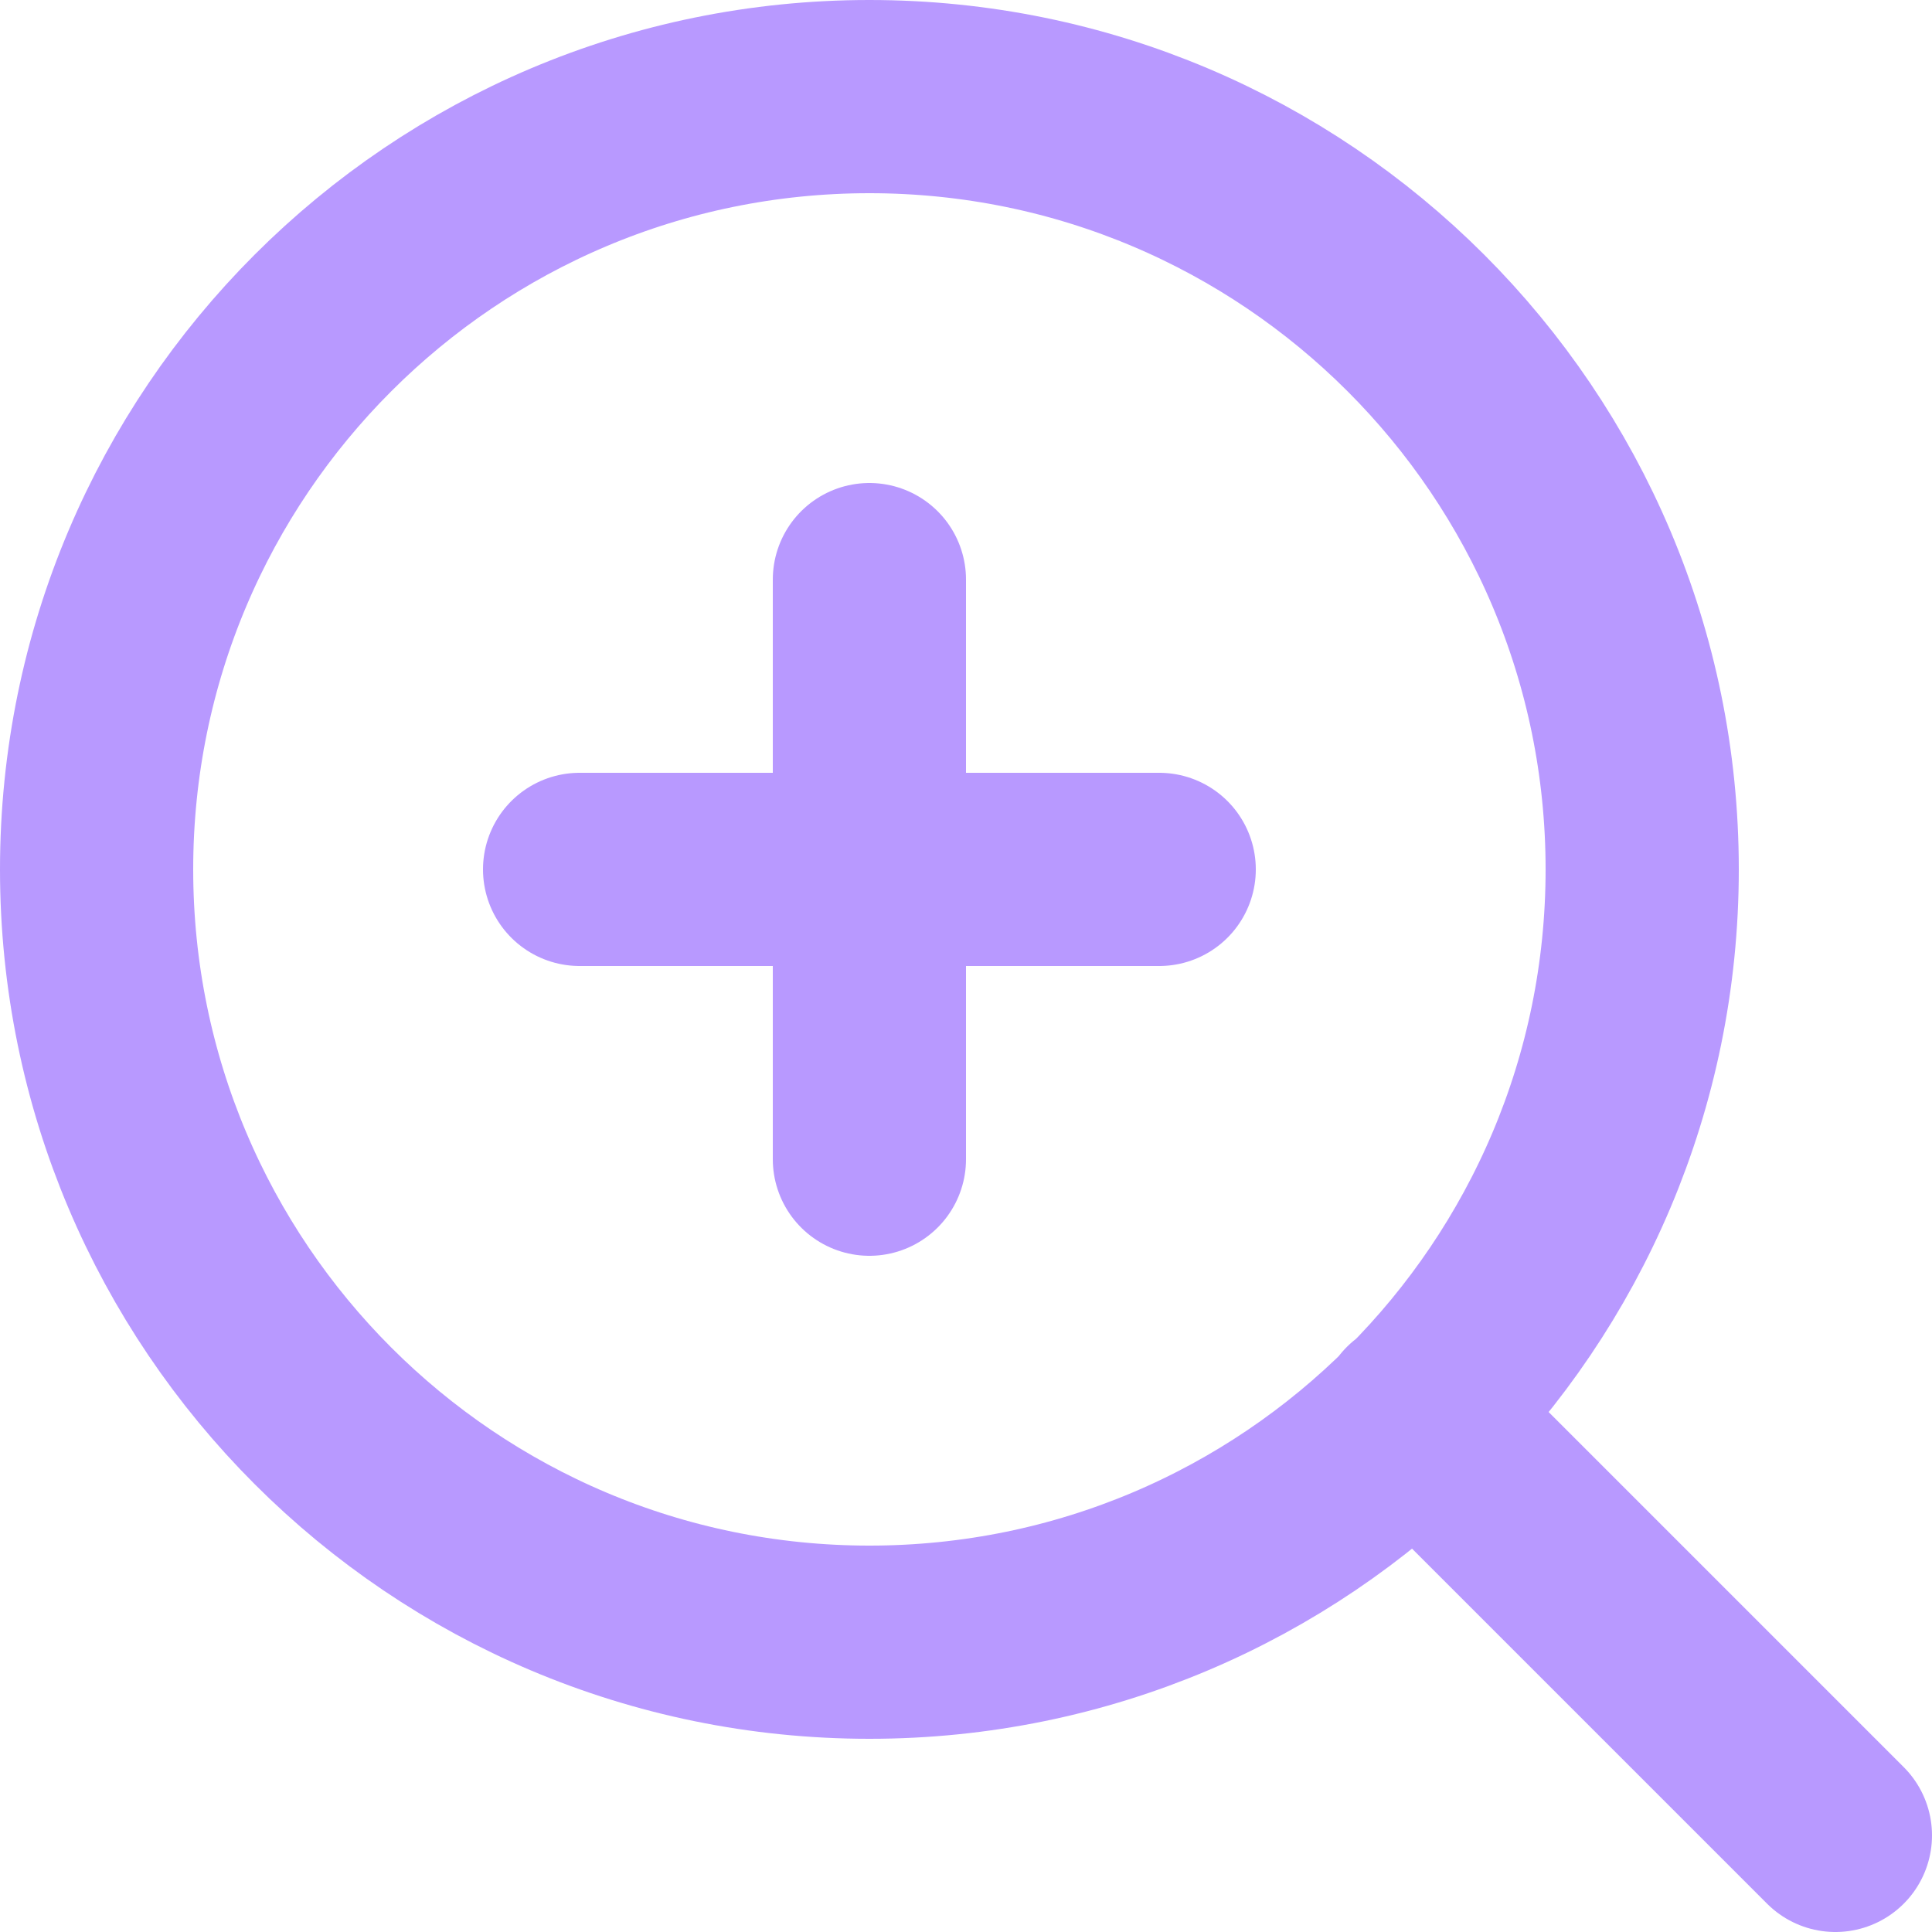 <?xml version="1.0" encoding="UTF-8"?>
<svg width="20px" height="20px" viewBox="0 0 20 20" version="1.1" xmlns="http://www.w3.org/2000/svg" xmlns:xlink="http://www.w3.org/1999/xlink">
    <g stroke="none" stroke-width="1" fill="none" fill-rule="evenodd" stroke-linecap="round" stroke-linejoin="round">
        <g class="adjbar-tray-icon" transform="translate(-776, -26)" stroke="#B899FF" stroke-width="2">
            <path d="M795,45 L790.65,40.65 M785,32 L785,38 M782,35 L788,35 M793,35 C793,39.418 789.418,43 785,43 C780.582,43 777,39.418 777,35 C777,30.582 780.582,27 785,27 C789.418,27 793,30.582 793,35 Z"></path>
        </g>
    </g>
</svg>